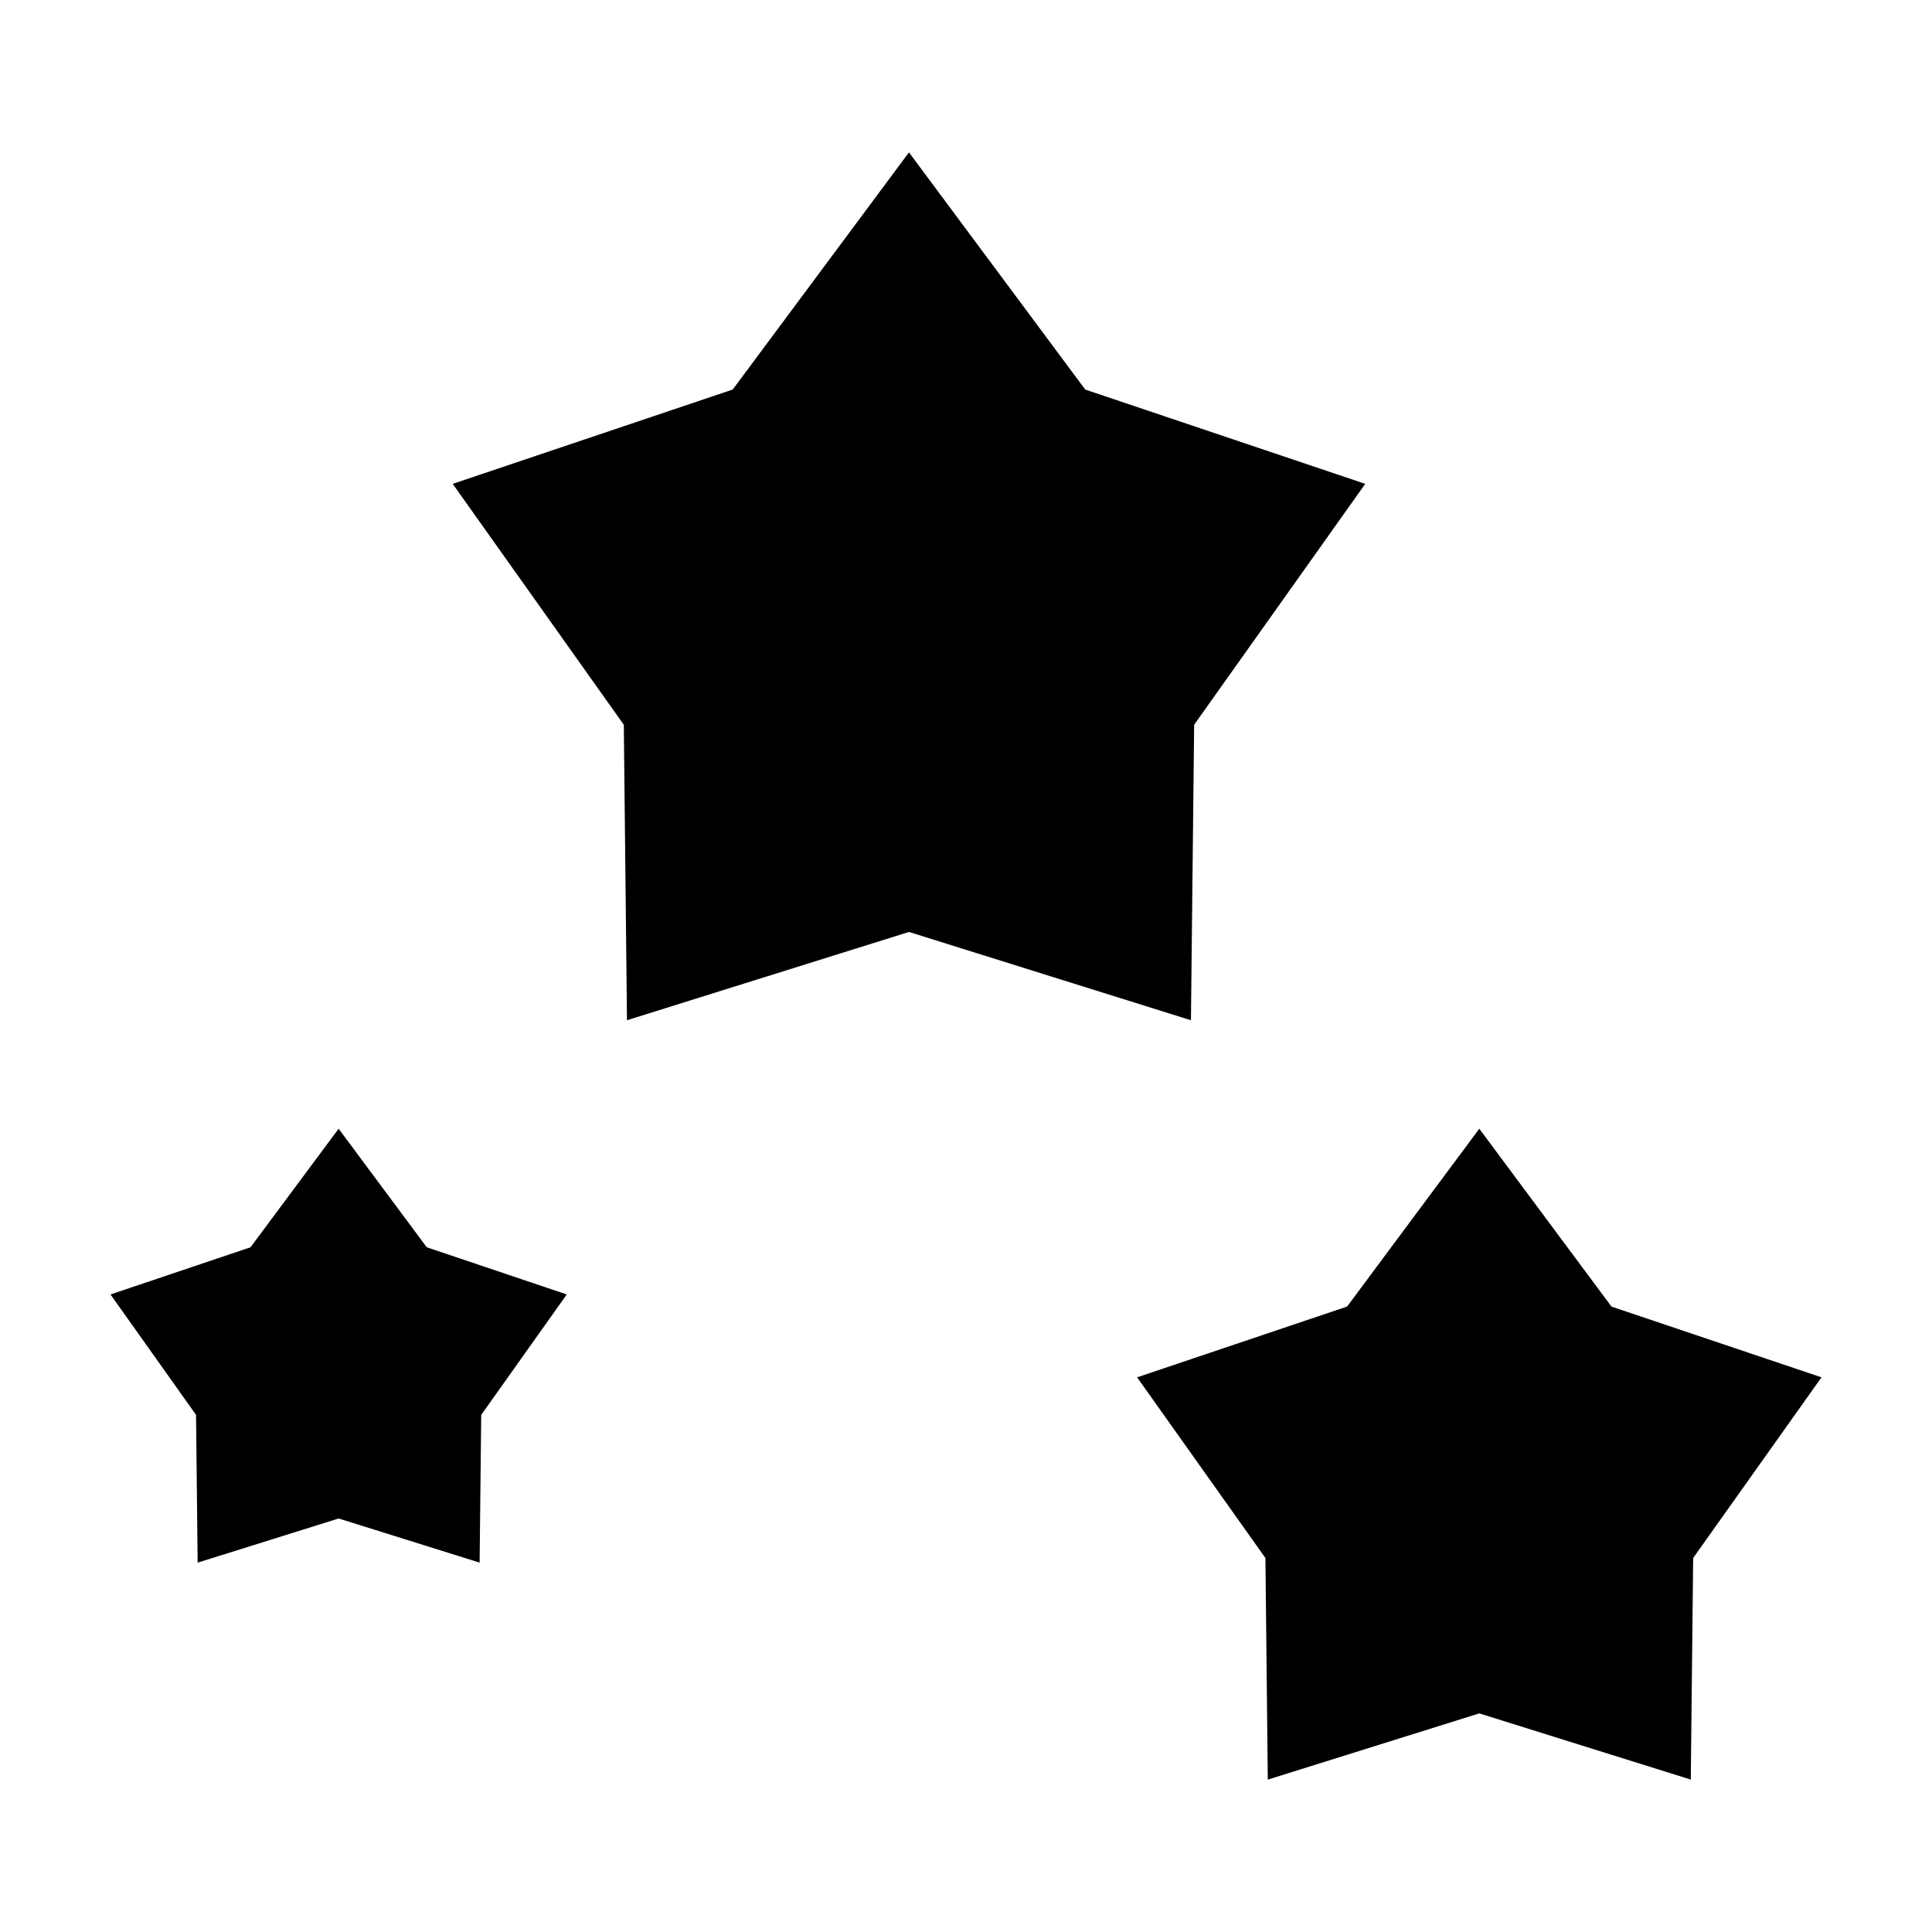 <?xml version="1.0" encoding="UTF-8"?>
<!-- The Best Svg Icon site in the world: iconSvg.co, Visit us! https://iconsvg.co -->
<svg fill="#000000" width="800px" height="800px" version="1.1" viewBox="144 144 512 512" xmlns="http://www.w3.org/2000/svg">
 <path d="m460.46 336.07 45.344-63.844-74.207-24.992-46.711-62.855-46.707 62.852-74.207 24.996 45.344 63.844 0.84 78.301 74.73-23.395 74.727 23.398zm110.6 154.19-35.031-47.137-35.031 47.125-55.656 18.758 34.008 47.883 0.629 58.723 56.051-17.547 56.047 17.543 0.629-58.723 34.008-47.879zm-337.32-47.137-23.352 31.418-37.105 12.504 22.672 31.918 0.422 39.152 37.363-11.703 37.363 11.699 0.422-39.152 22.672-31.918-37.105-12.5z"/>
</svg>